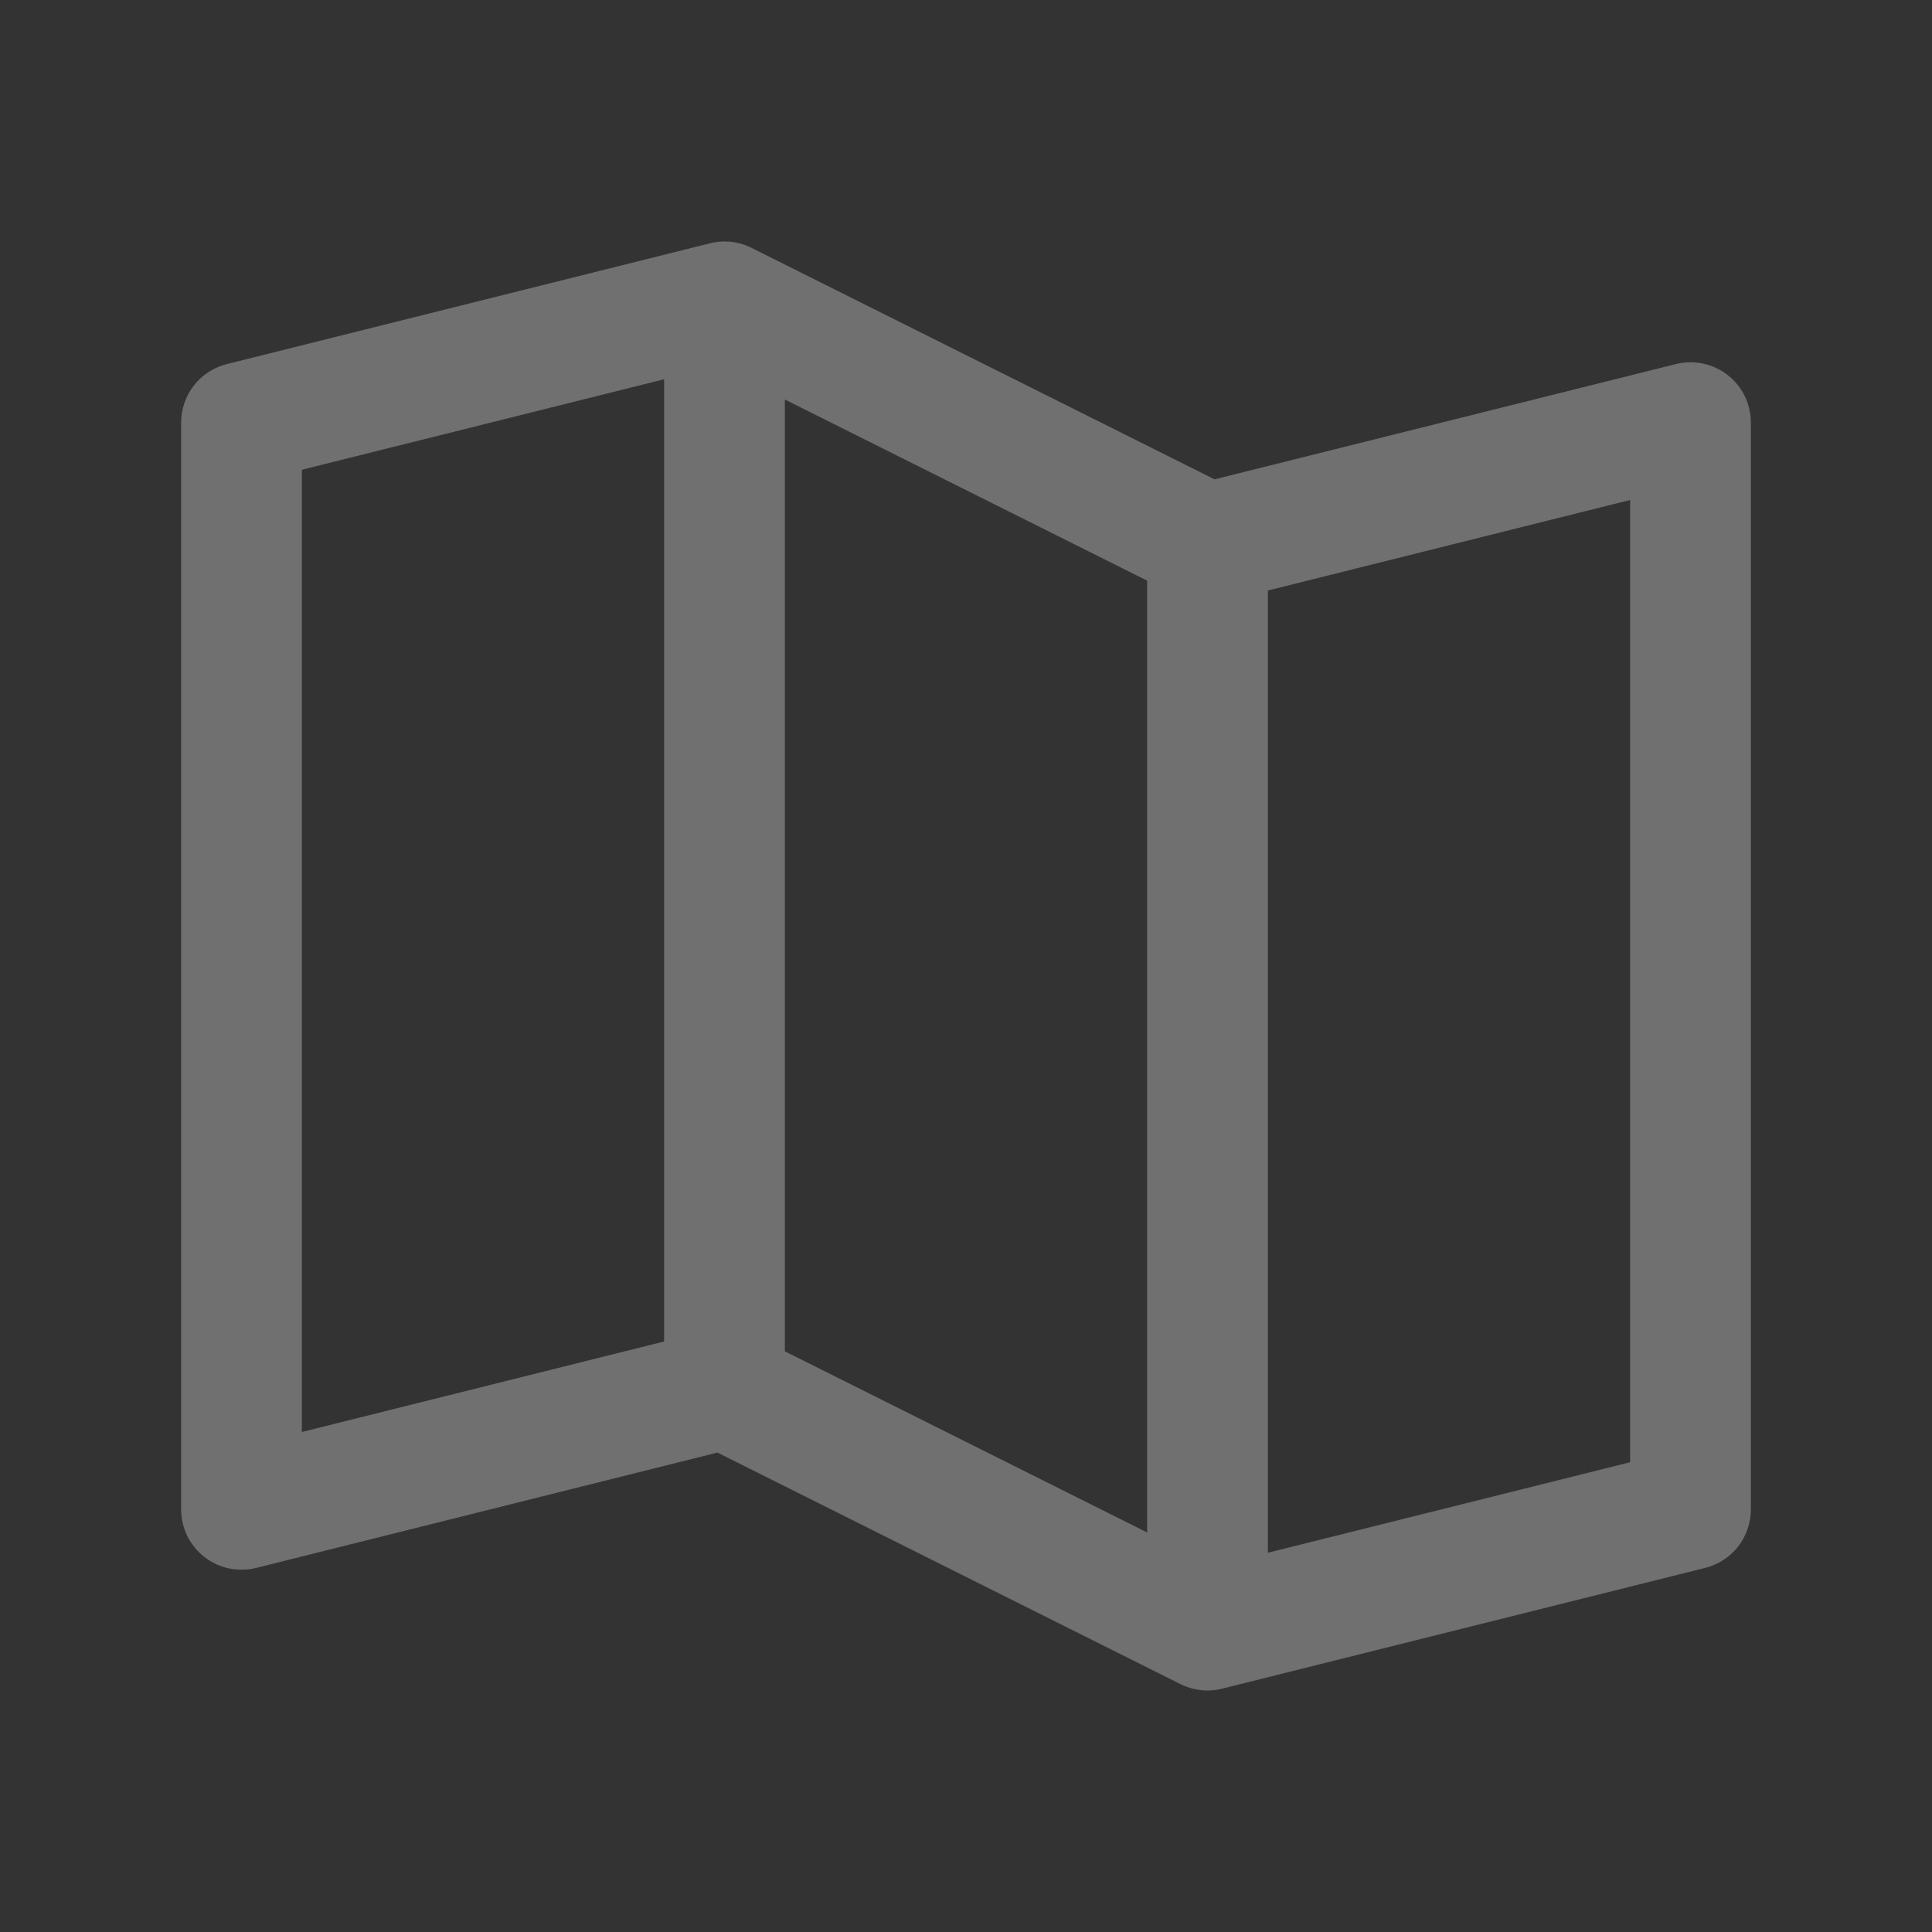 <svg width="20" height="20" viewBox="0 0 20 20" fill="none" xmlns="http://www.w3.org/2000/svg">
<rect x="0" y="0" width="20" height="20" fill="#333333" stroke="none"/>
<path d="M17.884 3.882C17.809 3.824 17.722 3.783 17.63 3.764C17.537 3.744 17.441 3.746 17.348 3.769L12.573 4.962L7.78 2.566C7.646 2.499 7.493 2.482 7.348 2.519L2.348 3.769C2.213 3.803 2.093 3.881 2.007 3.99C1.922 4.1 1.875 4.236 1.875 4.375V15.625C1.875 15.72 1.897 15.814 1.938 15.899C1.98 15.984 2.041 16.059 2.115 16.117C2.19 16.176 2.277 16.217 2.37 16.236C2.463 16.256 2.559 16.254 2.652 16.231L7.427 15.037L12.22 17.434C12.307 17.477 12.403 17.5 12.5 17.5C12.551 17.5 12.602 17.494 12.652 17.481L17.652 16.231C17.787 16.197 17.907 16.119 17.993 16.01C18.078 15.9 18.125 15.764 18.125 15.625V4.375C18.125 4.28 18.103 4.186 18.062 4.101C18.02 4.015 17.959 3.94 17.884 3.882ZM8.125 4.136L11.875 6.011V15.864L8.125 13.989V4.136ZM3.125 4.863L6.875 3.926V13.887L3.125 14.824V4.863ZM16.875 15.137L13.125 16.074V6.113L16.875 5.176V15.137Z" fill="white" fill-opacity="0.3" style="fill:white;fill-opacity:0.3;"/>
</svg>
